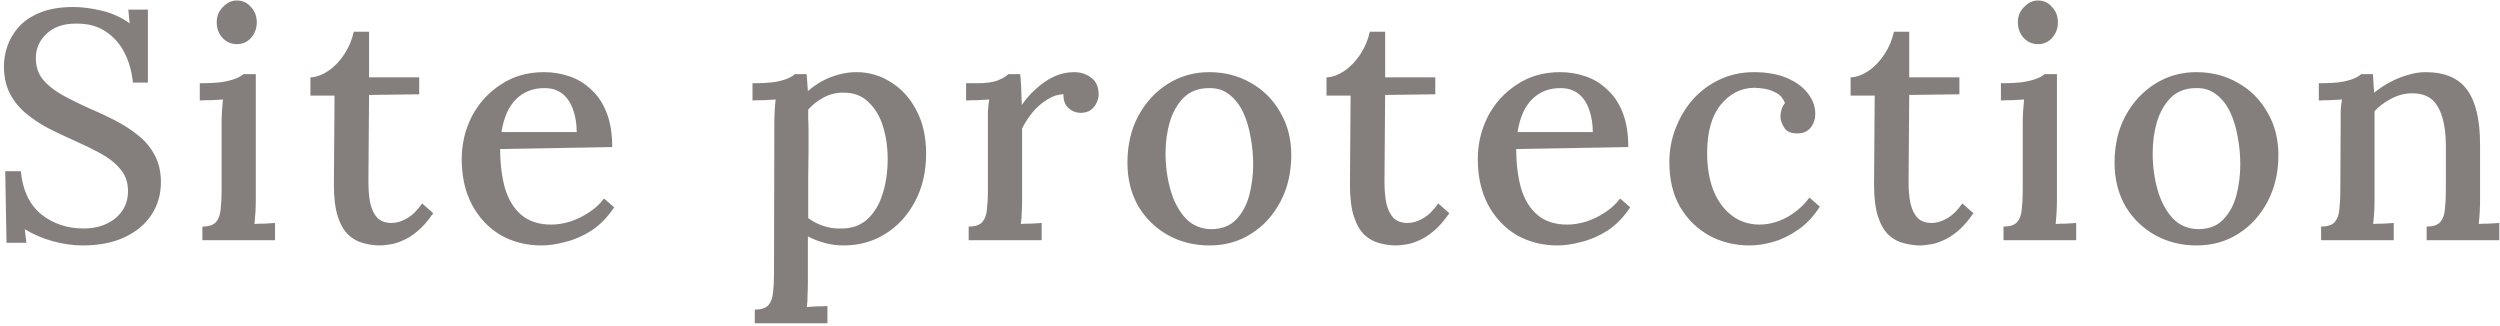<svg width="614" height="80" viewBox="0 0 614 80" fill="none" xmlns="http://www.w3.org/2000/svg">
<path opacity="0.6" d="M32.641 20.28C32.374 17.56 31.681 15.107 30.561 12.92C29.441 10.733 27.894 9 25.921 7.72C23.947 6.387 21.494 5.747 18.561 5.8C15.574 5.8 13.201 6.627 11.441 8.28C9.681 9.933 8.801 11.933 8.801 14.28C8.801 16.36 9.387 18.12 10.561 19.56C11.734 20.947 13.307 22.2 15.281 23.32C17.307 24.44 19.574 25.56 22.081 26.68C24.107 27.533 26.161 28.493 28.241 29.56C30.321 30.627 32.214 31.853 33.921 33.24C35.627 34.573 36.987 36.2 38.001 38.12C39.014 39.987 39.521 42.2 39.521 44.76C39.521 47.747 38.747 50.413 37.201 52.76C35.654 55.107 33.441 56.947 30.561 58.28C27.734 59.613 24.294 60.28 20.241 60.28C17.947 60.28 15.521 59.933 12.961 59.24C10.454 58.547 8.161 57.56 6.081 56.28L6.481 59.64H1.601L1.281 42.04H5.121C5.547 46.68 7.201 50.2 10.081 52.6C13.014 54.947 16.507 56.12 20.561 56.12C22.587 56.12 24.427 55.747 26.081 55C27.734 54.253 29.041 53.187 30.001 51.8C30.961 50.413 31.441 48.787 31.441 46.92C31.441 44.733 30.774 42.893 29.441 41.4C28.161 39.907 26.507 38.627 24.481 37.56C22.507 36.493 20.427 35.48 18.241 34.52C16.054 33.56 13.921 32.547 11.841 31.48C9.814 30.413 7.974 29.187 6.321 27.8C4.667 26.413 3.361 24.787 2.401 22.92C1.441 21 0.961 18.76 0.961 16.2C0.961 14.707 1.227 13.133 1.761 11.48C2.294 9.827 3.201 8.253 4.481 6.76C5.761 5.267 7.494 4.067 9.681 3.16C11.921 2.2 14.721 1.72 18.081 1.72C20.107 1.72 22.374 2.013 24.881 2.6C27.441 3.187 29.761 4.227 31.841 5.72L31.521 2.36H36.321V20.28H32.641ZM49.706 55.64C51.306 55.64 52.426 55.267 53.066 54.52C53.706 53.773 54.079 52.733 54.186 51.4C54.346 50.067 54.426 48.52 54.426 46.76V30.2C54.426 29.293 54.452 28.387 54.506 27.48C54.559 26.52 54.639 25.507 54.746 24.44C53.839 24.493 52.879 24.547 51.866 24.6C50.852 24.6 49.919 24.627 49.066 24.68V20.44C51.466 20.44 53.359 20.333 54.746 20.12C56.186 19.853 57.279 19.56 58.026 19.24C58.826 18.92 59.412 18.573 59.786 18.2H62.826V49.08C62.826 50.04 62.799 51.027 62.746 52.04C62.692 53 62.612 53.987 62.506 55C63.359 54.947 64.212 54.92 65.066 54.92C65.972 54.867 66.799 54.813 67.546 54.76V59H49.706V55.64ZM58.186 10.84C56.799 10.84 55.626 10.333 54.666 9.32C53.706 8.253 53.226 6.973 53.226 5.48C53.226 3.987 53.732 2.733 54.746 1.72C55.759 0.653 56.906 0.12 58.186 0.12C59.572 0.12 60.719 0.653 61.626 1.72C62.586 2.733 63.066 3.987 63.066 5.48C63.066 6.973 62.586 8.253 61.626 9.32C60.719 10.333 59.572 10.84 58.186 10.84ZM93.361 60.28C92.027 60.28 90.667 60.093 89.281 59.72C87.947 59.4 86.721 58.733 85.601 57.72C84.481 56.653 83.601 55.133 82.961 53.16C82.321 51.187 82.001 48.573 82.001 45.32L82.161 23.48H76.241V19C77.681 18.947 79.147 18.413 80.641 17.4C82.134 16.387 83.441 15.027 84.561 13.32C85.681 11.613 86.454 9.773 86.881 7.8H90.641V19H102.961V23.16L90.641 23.32L90.481 44.68C90.481 46.707 90.641 48.493 90.961 50.04C91.334 51.533 91.921 52.707 92.721 53.56C93.574 54.36 94.721 54.76 96.161 54.76C97.387 54.76 98.641 54.387 99.921 53.64C101.254 52.893 102.507 51.667 103.681 49.96L106.401 52.36C105.121 54.227 103.841 55.693 102.561 56.76C101.281 57.827 100.054 58.6 98.881 59.08C97.707 59.613 96.641 59.933 95.681 60.04C94.721 60.2 93.947 60.28 93.361 60.28ZM132.999 60.28C129.266 60.28 125.906 59.427 122.919 57.72C119.986 55.96 117.666 53.507 115.959 50.36C114.253 47.16 113.399 43.4 113.399 39.08C113.399 35.347 114.226 31.853 115.879 28.6C117.586 25.347 119.959 22.733 122.999 20.76C126.039 18.733 129.559 17.72 133.559 17.72C135.799 17.72 137.906 18.067 139.879 18.76C141.906 19.453 143.693 20.547 145.239 22.04C146.839 23.48 148.093 25.373 148.999 27.72C149.906 30.013 150.359 32.813 150.359 36.12L122.839 36.6C122.839 40.227 123.239 43.453 124.039 46.28C124.893 49.107 126.253 51.293 128.119 52.84C129.986 54.387 132.413 55.16 135.399 55.16C136.839 55.16 138.359 54.92 139.959 54.44C141.613 53.907 143.159 53.16 144.599 52.2C146.093 51.24 147.346 50.093 148.359 48.76L150.839 50.92C149.239 53.32 147.399 55.213 145.319 56.6C143.239 57.933 141.106 58.867 138.919 59.4C136.786 59.987 134.813 60.28 132.999 60.28ZM123.159 32.44H141.639C141.639 30.413 141.346 28.6 140.759 27C140.226 25.347 139.373 24.04 138.199 23.08C137.026 22.12 135.533 21.64 133.719 21.64C130.893 21.64 128.573 22.547 126.759 24.36C124.946 26.12 123.746 28.813 123.159 32.44ZM185.376 79.4V76.04C186.976 76.04 188.096 75.667 188.736 74.92C189.376 74.173 189.75 73.133 189.856 71.8C190.016 70.467 190.096 68.92 190.096 67.16L190.176 30.12C190.176 29.267 190.203 28.36 190.256 27.4C190.31 26.387 190.39 25.4 190.496 24.44C189.59 24.493 188.63 24.547 187.616 24.6C186.603 24.6 185.67 24.627 184.816 24.68V20.44C187.216 20.44 189.083 20.333 190.416 20.12C191.803 19.853 192.843 19.56 193.536 19.24C194.283 18.92 194.843 18.573 195.216 18.2H198.096C198.15 18.733 198.203 19.373 198.256 20.12C198.31 20.867 198.363 21.613 198.416 22.36C200.123 20.867 202.016 19.72 204.096 18.92C206.176 18.12 208.256 17.72 210.336 17.72C213.43 17.72 216.256 18.547 218.816 20.2C221.43 21.8 223.51 24.093 225.056 27.08C226.656 30.067 227.456 33.613 227.456 37.72C227.456 42.147 226.55 46.067 224.736 49.48C222.923 52.893 220.47 55.56 217.376 57.48C214.336 59.347 210.95 60.28 207.216 60.28C205.51 60.28 203.936 60.067 202.496 59.64C201.056 59.267 199.696 58.733 198.416 58.04V69.48C198.416 70.44 198.39 71.4 198.336 72.36C198.336 73.373 198.283 74.387 198.176 75.4C199.03 75.347 199.883 75.293 200.736 75.24C201.643 75.24 202.47 75.213 203.216 75.16V79.4H185.376ZM206.656 56.12C209.216 56.12 211.323 55.373 212.976 53.88C214.683 52.333 215.936 50.28 216.736 47.72C217.59 45.107 218.016 42.173 218.016 38.92C218.016 36.2 217.643 33.613 216.896 31.16C216.15 28.653 214.95 26.627 213.296 25.08C211.696 23.48 209.59 22.707 206.976 22.76C205.323 22.76 203.75 23.16 202.256 23.96C200.763 24.76 199.51 25.747 198.496 26.92C198.496 27.613 198.496 28.36 198.496 29.16C198.55 29.96 198.576 30.973 198.576 32.2C198.576 33.373 198.576 34.893 198.576 36.76C198.576 38.573 198.55 40.867 198.496 43.64C198.496 46.36 198.496 49.667 198.496 53.56C199.563 54.36 200.79 55 202.176 55.48C203.616 55.96 205.11 56.173 206.656 56.12ZM237.909 55.64C239.509 55.64 240.629 55.267 241.269 54.52C241.909 53.773 242.282 52.733 242.389 51.4C242.549 50.067 242.629 48.52 242.629 46.76V30.12C242.629 29.267 242.629 28.36 242.629 27.4C242.682 26.387 242.789 25.4 242.949 24.44C242.042 24.493 241.082 24.547 240.069 24.6C239.055 24.6 238.122 24.627 237.269 24.68V20.44H239.989C242.229 20.44 243.935 20.2 245.109 19.72C246.282 19.24 247.135 18.733 247.669 18.2H250.549C250.655 18.947 250.735 19.987 250.789 21.32C250.842 22.653 250.895 24.147 250.949 25.8C251.962 24.307 253.135 22.973 254.469 21.8C255.802 20.573 257.242 19.587 258.789 18.84C260.389 18.093 262.042 17.72 263.749 17.72C265.402 17.72 266.815 18.173 267.989 19.08C269.215 19.933 269.829 21.347 269.829 23.32C269.829 23.853 269.669 24.467 269.349 25.16C269.082 25.853 268.602 26.467 267.909 27C267.269 27.48 266.389 27.72 265.269 27.72C264.149 27.667 263.162 27.24 262.309 26.44C261.509 25.64 261.135 24.547 261.189 23.16C259.909 23.16 258.629 23.56 257.349 24.36C256.069 25.107 254.869 26.12 253.749 27.4C252.682 28.68 251.775 30.067 251.029 31.56V49.08C251.029 50.04 251.002 51.027 250.949 52.04C250.949 53 250.869 53.987 250.709 55C251.562 54.947 252.442 54.92 253.349 54.92C254.255 54.867 255.082 54.813 255.829 54.76V59H237.909V55.64ZM297.059 60.28C293.273 60.28 289.859 59.427 286.819 57.72C283.779 56.013 281.353 53.64 279.539 50.6C277.779 47.507 276.899 43.96 276.899 39.96C276.899 35.64 277.779 31.827 279.539 28.52C281.353 25.16 283.779 22.52 286.819 20.6C289.859 18.68 293.246 17.72 296.979 17.72C300.766 17.72 304.179 18.6 307.219 20.36C310.259 22.067 312.659 24.467 314.419 27.56C316.233 30.6 317.139 34.12 317.139 38.12C317.139 42.333 316.259 46.12 314.499 49.48C312.739 52.84 310.339 55.48 307.299 57.4C304.313 59.32 300.899 60.28 297.059 60.28ZM297.619 56.28C300.179 56.227 302.179 55.427 303.619 53.88C305.113 52.333 306.179 50.36 306.819 47.96C307.459 45.507 307.779 42.973 307.779 40.36C307.779 38.067 307.566 35.827 307.139 33.64C306.766 31.4 306.153 29.373 305.299 27.56C304.446 25.747 303.326 24.307 301.939 23.24C300.553 22.12 298.873 21.587 296.899 21.64C294.393 21.64 292.339 22.413 290.739 23.96C289.193 25.507 288.046 27.507 287.299 29.96C286.606 32.36 286.259 34.92 286.259 37.64C286.259 40.787 286.659 43.773 287.459 46.6C288.259 49.427 289.486 51.747 291.139 53.56C292.846 55.373 295.006 56.28 297.619 56.28ZM342.908 60.28C341.574 60.28 340.214 60.093 338.828 59.72C337.494 59.4 336.268 58.733 335.148 57.72C334.028 56.653 333.148 55.133 332.508 53.16C331.868 51.187 331.548 48.573 331.548 45.32L331.708 23.48H325.788V19C327.228 18.947 328.694 18.413 330.188 17.4C331.681 16.387 332.988 15.027 334.108 13.32C335.228 11.613 336.001 9.773 336.428 7.8H340.188V19H352.508V23.16L340.188 23.32L340.028 44.68C340.028 46.707 340.188 48.493 340.508 50.04C340.881 51.533 341.468 52.707 342.268 53.56C343.121 54.36 344.268 54.76 345.708 54.76C346.934 54.76 348.188 54.387 349.468 53.64C350.801 52.893 352.054 51.667 353.228 49.96L355.948 52.36C354.668 54.227 353.388 55.693 352.108 56.76C350.828 57.827 349.601 58.6 348.428 59.08C347.254 59.613 346.188 59.933 345.228 60.04C344.268 60.2 343.494 60.28 342.908 60.28ZM382.546 60.28C378.813 60.28 375.453 59.427 372.466 57.72C369.533 55.96 367.213 53.507 365.506 50.36C363.8 47.16 362.946 43.4 362.946 39.08C362.946 35.347 363.773 31.853 365.426 28.6C367.133 25.347 369.506 22.733 372.546 20.76C375.586 18.733 379.106 17.72 383.106 17.72C385.346 17.72 387.453 18.067 389.426 18.76C391.453 19.453 393.24 20.547 394.786 22.04C396.386 23.48 397.64 25.373 398.546 27.72C399.453 30.013 399.906 32.813 399.906 36.12L372.386 36.6C372.386 40.227 372.786 43.453 373.586 46.28C374.44 49.107 375.8 51.293 377.666 52.84C379.533 54.387 381.96 55.16 384.946 55.16C386.386 55.16 387.906 54.92 389.506 54.44C391.16 53.907 392.706 53.16 394.146 52.2C395.64 51.24 396.893 50.093 397.906 48.76L400.386 50.92C398.786 53.32 396.946 55.213 394.866 56.6C392.786 57.933 390.653 58.867 388.466 59.4C386.333 59.987 384.36 60.28 382.546 60.28ZM372.706 32.44H391.186C391.186 30.413 390.893 28.6 390.306 27C389.773 25.347 388.92 24.04 387.746 23.08C386.573 22.12 385.08 21.64 383.266 21.64C380.44 21.64 378.12 22.547 376.306 24.36C374.493 26.12 373.293 28.813 372.706 32.44ZM429.673 60.28C426.1 60.28 422.82 59.48 419.833 57.88C416.846 56.227 414.446 53.88 412.633 50.84C410.873 47.8 409.993 44.12 409.993 39.8C409.993 36.92 410.5 34.173 411.513 31.56C412.526 28.893 413.94 26.52 415.753 24.44C417.62 22.36 419.806 20.733 422.313 19.56C424.873 18.333 427.7 17.72 430.793 17.72C433.94 17.72 436.633 18.2 438.873 19.16C441.113 20.12 442.82 21.373 443.993 22.92C445.22 24.467 445.833 26.147 445.833 27.96C445.833 29.24 445.46 30.36 444.713 31.32C443.966 32.28 442.9 32.76 441.513 32.76C439.966 32.813 438.873 32.36 438.233 31.4C437.593 30.387 437.273 29.453 437.273 28.6C437.273 28.12 437.353 27.587 437.513 27C437.673 26.36 437.966 25.8 438.393 25.32C437.966 24.2 437.273 23.373 436.313 22.84C435.353 22.307 434.366 21.96 433.353 21.8C432.34 21.64 431.486 21.56 430.793 21.56C427.54 21.613 424.793 23.027 422.553 25.8C420.366 28.52 419.273 32.467 419.273 37.64C419.273 40.947 419.753 43.907 420.713 46.52C421.726 49.133 423.193 51.213 425.113 52.76C427.033 54.307 429.326 55.107 431.993 55.16C434.393 55.16 436.713 54.547 438.953 53.32C441.193 52.04 443.006 50.44 444.393 48.52L446.953 50.76C445.406 53.16 443.62 55.053 441.593 56.44C439.62 57.827 437.593 58.813 435.513 59.4C433.486 59.987 431.54 60.28 429.673 60.28ZM471.626 60.28C470.293 60.28 468.933 60.093 467.546 59.72C466.213 59.4 464.986 58.733 463.866 57.72C462.746 56.653 461.866 55.133 461.226 53.16C460.586 51.187 460.266 48.573 460.266 45.32L460.426 23.48H454.506V19C455.946 18.947 457.413 18.413 458.906 17.4C460.4 16.387 461.706 15.027 462.826 13.32C463.946 11.613 464.72 9.773 465.146 7.8H468.906V19H481.226V23.16L468.906 23.32L468.746 44.68C468.746 46.707 468.906 48.493 469.226 50.04C469.6 51.533 470.186 52.707 470.986 53.56C471.84 54.36 472.986 54.76 474.426 54.76C475.653 54.76 476.906 54.387 478.186 53.64C479.52 52.893 480.773 51.667 481.946 49.96L484.666 52.36C483.386 54.227 482.106 55.693 480.826 56.76C479.546 57.827 478.32 58.6 477.146 59.08C475.973 59.613 474.906 59.933 473.946 60.04C472.986 60.2 472.213 60.28 471.626 60.28ZM492.065 55.64C493.665 55.64 494.785 55.267 495.425 54.52C496.065 53.773 496.438 52.733 496.545 51.4C496.705 50.067 496.785 48.52 496.785 46.76V30.2C496.785 29.293 496.812 28.387 496.865 27.48C496.918 26.52 496.998 25.507 497.105 24.44C496.198 24.493 495.238 24.547 494.225 24.6C493.212 24.6 492.278 24.627 491.425 24.68V20.44C493.825 20.44 495.718 20.333 497.105 20.12C498.545 19.853 499.638 19.56 500.385 19.24C501.185 18.92 501.772 18.573 502.145 18.2H505.185V49.08C505.185 50.04 505.158 51.027 505.105 52.04C505.052 53 504.972 53.987 504.865 55C505.718 54.947 506.572 54.92 507.425 54.92C508.332 54.867 509.158 54.813 509.905 54.76V59H492.065V55.64ZM500.545 10.84C499.158 10.84 497.985 10.333 497.025 9.32C496.065 8.253 495.585 6.973 495.585 5.48C495.585 3.987 496.092 2.733 497.105 1.72C498.118 0.653 499.265 0.12 500.545 0.12C501.932 0.12 503.078 0.653 503.985 1.72C504.945 2.733 505.425 3.987 505.425 5.48C505.425 6.973 504.945 8.253 503.985 9.32C503.078 10.333 501.932 10.84 500.545 10.84ZM539.497 60.28C535.71 60.28 532.297 59.427 529.257 57.72C526.217 56.013 523.79 53.64 521.977 50.6C520.217 47.507 519.337 43.96 519.337 39.96C519.337 35.64 520.217 31.827 521.977 28.52C523.79 25.16 526.217 22.52 529.257 20.6C532.297 18.68 535.684 17.72 539.417 17.72C543.204 17.72 546.617 18.6 549.657 20.36C552.697 22.067 555.097 24.467 556.857 27.56C558.67 30.6 559.577 34.12 559.577 38.12C559.577 42.333 558.697 46.12 556.937 49.48C555.177 52.84 552.777 55.48 549.737 57.4C546.75 59.32 543.337 60.28 539.497 60.28ZM540.057 56.28C542.617 56.227 544.617 55.427 546.057 53.88C547.55 52.333 548.617 50.36 549.257 47.96C549.897 45.507 550.217 42.973 550.217 40.36C550.217 38.067 550.004 35.827 549.577 33.64C549.204 31.4 548.59 29.373 547.737 27.56C546.884 25.747 545.764 24.307 544.377 23.24C542.99 22.12 541.31 21.587 539.337 21.64C536.83 21.64 534.777 22.413 533.177 23.96C531.63 25.507 530.484 27.507 529.737 29.96C529.044 32.36 528.697 34.92 528.697 37.64C528.697 40.787 529.097 43.773 529.897 46.6C530.697 49.427 531.924 51.747 533.577 53.56C535.284 55.373 537.444 56.28 540.057 56.28ZM570.065 59V55.64C571.665 55.64 572.785 55.267 573.425 54.52C574.065 53.773 574.438 52.733 574.545 51.4C574.705 50.067 574.785 48.52 574.785 46.76L574.865 30.12C574.865 29.267 574.865 28.36 574.865 27.4C574.918 26.387 575.025 25.4 575.185 24.44C574.225 24.493 573.238 24.547 572.225 24.6C571.265 24.6 570.358 24.627 569.505 24.68V20.44C571.905 20.44 573.772 20.333 575.105 20.12C576.492 19.853 577.532 19.56 578.225 19.24C578.972 18.92 579.532 18.573 579.905 18.2H582.785C582.838 18.68 582.865 19.133 582.865 19.56C582.918 19.987 582.945 20.44 582.945 20.92C582.998 21.4 583.052 22.013 583.105 22.76C584.278 21.8 585.558 20.947 586.945 20.2C588.332 19.453 589.772 18.867 591.265 18.44C592.812 17.96 594.278 17.72 595.665 17.72C600.412 17.72 603.825 19.16 605.905 22.04C608.038 24.92 609.105 29.427 609.105 35.56V49.08C609.105 50.04 609.078 51.027 609.025 52.04C608.972 53 608.892 53.987 608.785 55C609.638 54.947 610.492 54.92 611.345 54.92C612.252 54.867 613.078 54.813 613.825 54.76V59H595.985V55.64C597.585 55.64 598.705 55.267 599.345 54.52C599.985 53.773 600.358 52.733 600.465 51.4C600.625 50.067 600.705 48.52 600.705 46.76V35.56C600.652 31.347 599.958 28.173 598.625 26.04C597.345 23.907 595.265 22.867 592.385 22.92C590.678 22.92 588.998 23.347 587.345 24.2C585.692 25.053 584.305 26.093 583.185 27.32C583.185 27.853 583.185 28.44 583.185 29.08C583.185 29.667 583.185 30.28 583.185 30.92V49.08C583.185 50.04 583.158 51.027 583.105 52.04C583.052 53 582.972 53.987 582.865 55C583.718 54.947 584.572 54.92 585.425 54.92C586.332 54.867 587.158 54.813 587.905 54.76V59H570.065Z" fill="#322B26"/>
</svg>
